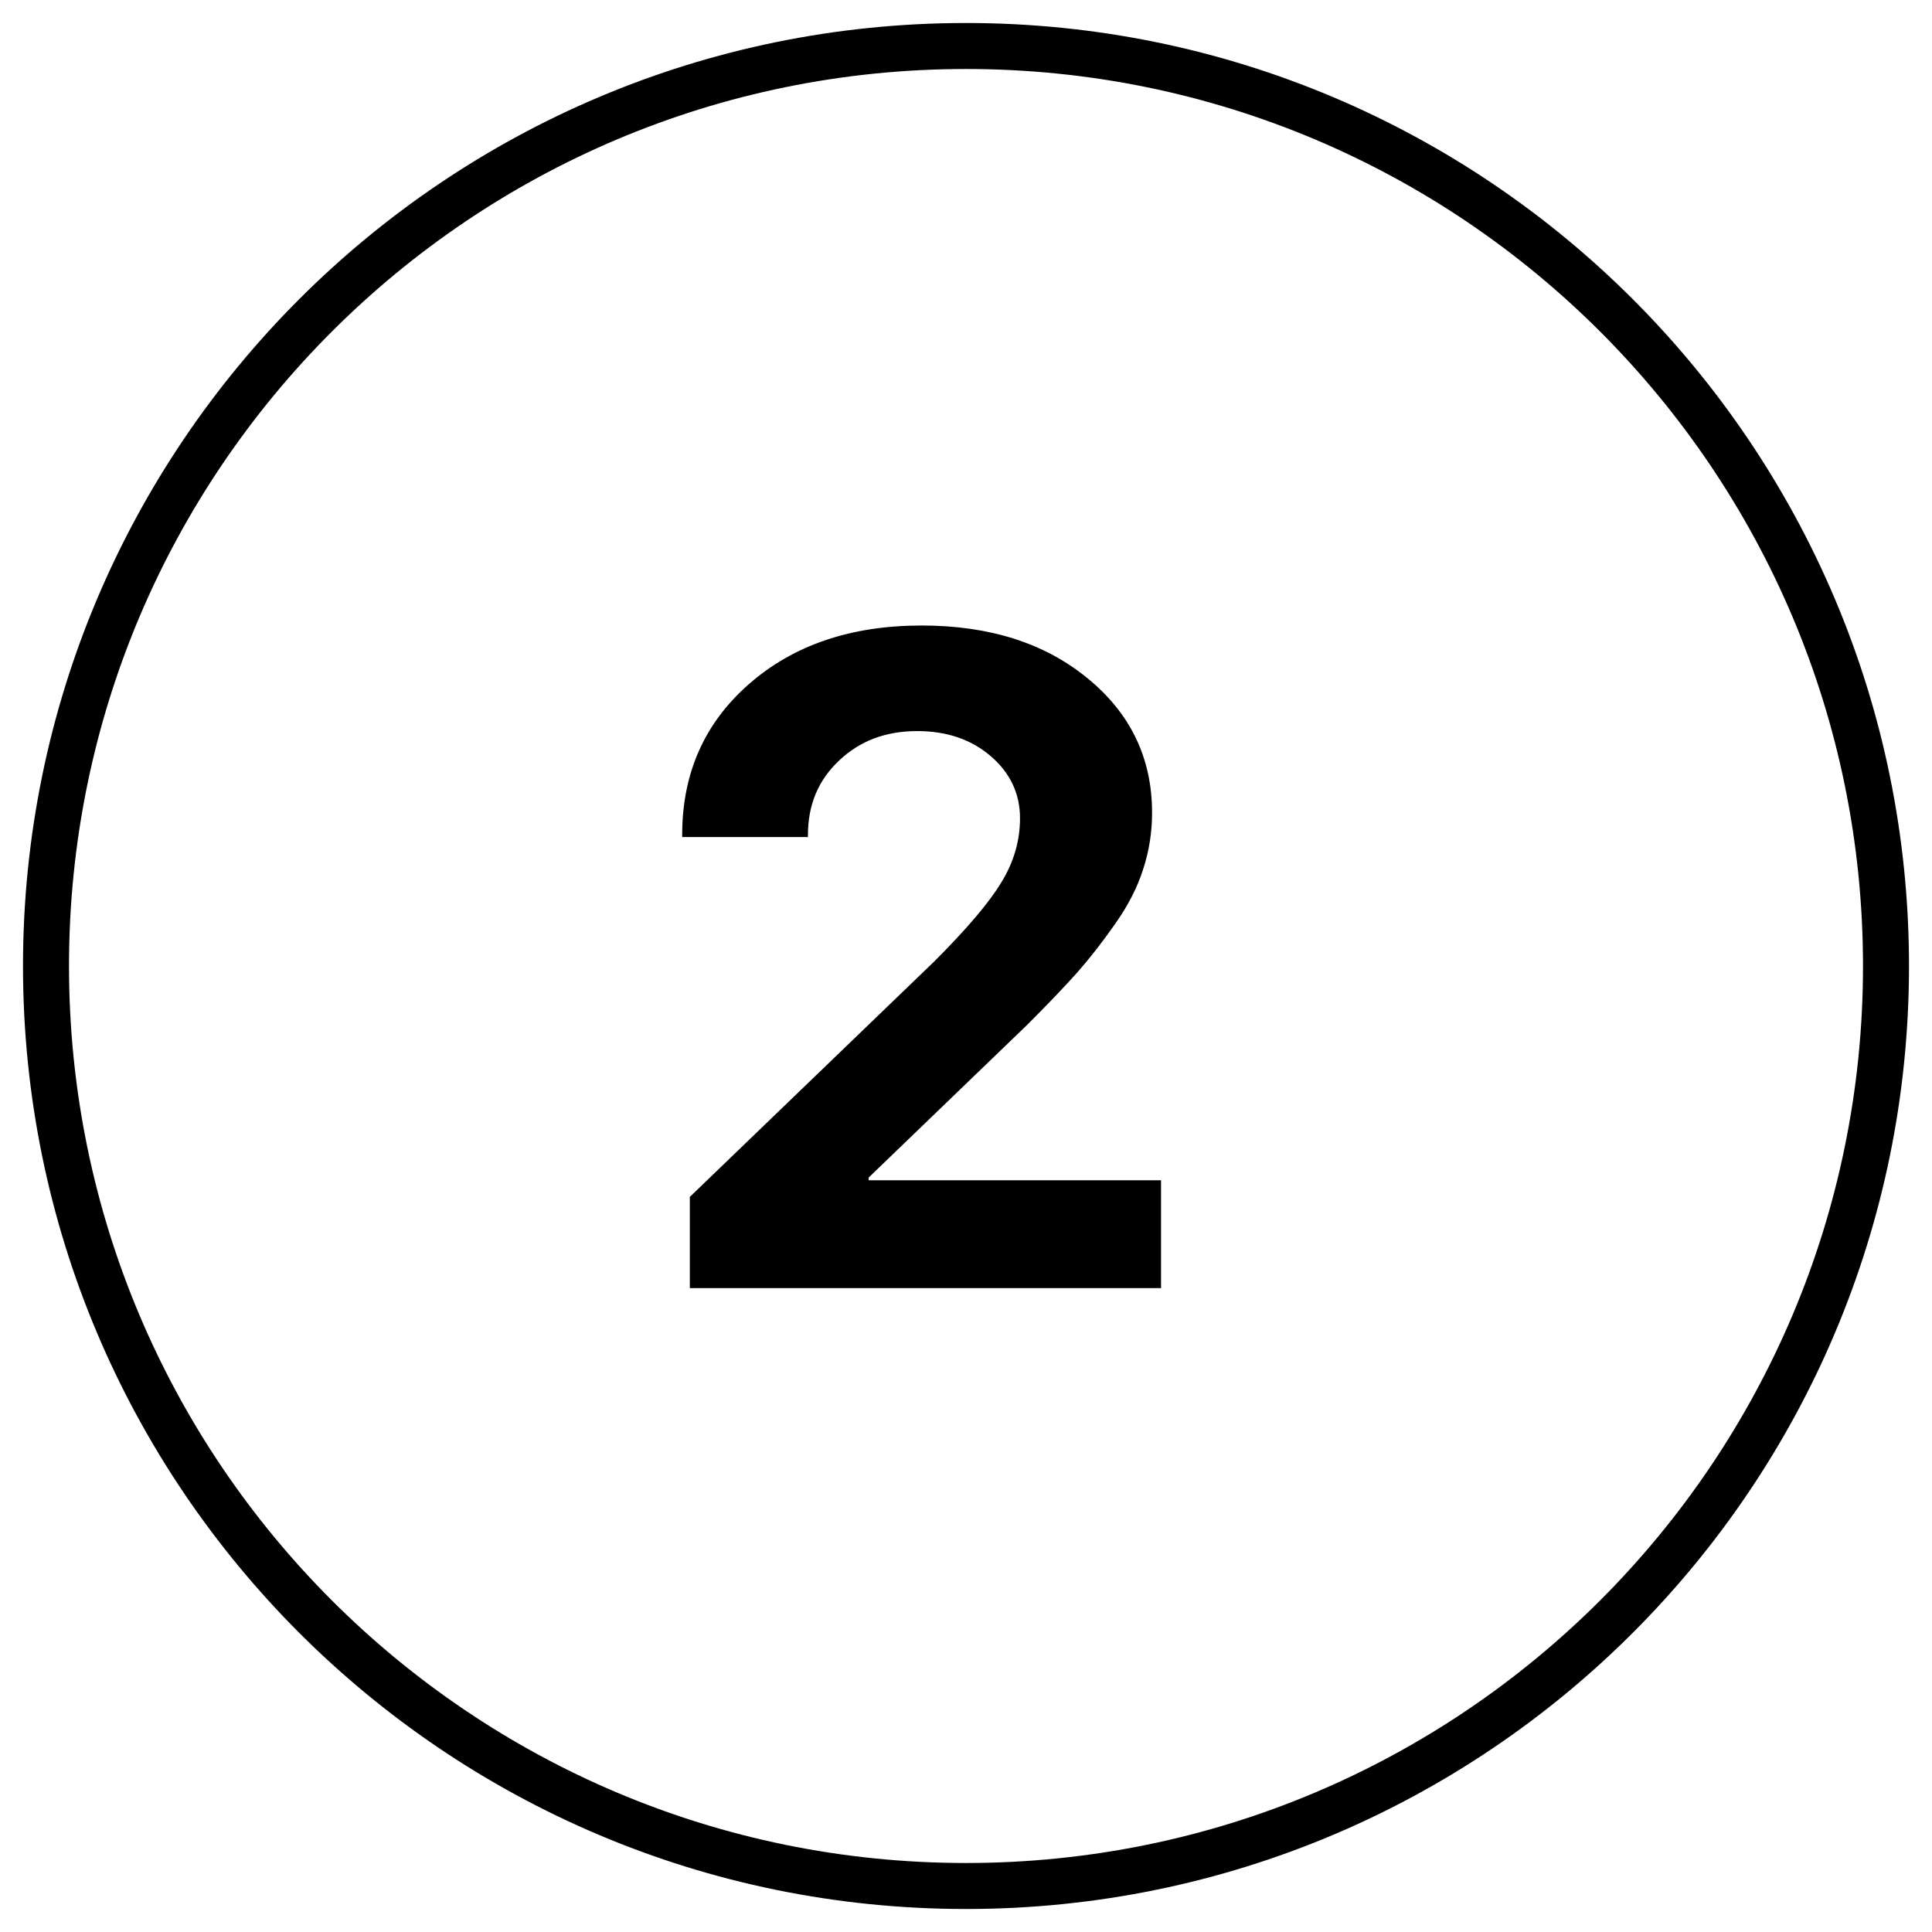 <?xml version="1.0" encoding="UTF-8"?> <svg xmlns="http://www.w3.org/2000/svg" width="42" height="42" viewBox="0 0 42 42" fill="none"><path d="M40.5 21C40.5 10.23 31.77 1.5 21 1.5C10.23 1.5 1.5 10.23 1.5 21C1.5 31.77 10.23 40.5 21 40.5C31.77 40.5 40.5 31.77 40.5 21ZM41.5 21C41.5 32.322 32.322 41.5 21 41.5C9.678 41.5 0.5 32.322 0.5 21C0.5 9.678 9.678 0.5 21 0.5C32.322 0.5 41.5 9.678 41.5 21Z" fill="black"></path><path d="M14.83 18.148C14.83 16.814 15.312 15.723 16.275 14.877C17.245 14.024 18.499 13.598 20.035 13.598C21.513 13.598 22.717 13.982 23.648 14.75C24.579 15.512 25.045 16.485 25.045 17.67C25.045 18.093 24.98 18.503 24.85 18.9C24.726 19.291 24.524 19.685 24.244 20.082C23.971 20.473 23.694 20.828 23.414 21.146C23.134 21.459 22.77 21.84 22.32 22.289L18.883 25.6V25.658H25.24V28.002H14.996V26.02L20.309 20.902C21.025 20.186 21.513 19.61 21.773 19.174C22.04 18.738 22.174 18.275 22.174 17.787C22.174 17.253 21.962 16.804 21.539 16.439C21.116 16.075 20.582 15.893 19.938 15.893C19.254 15.893 18.688 16.107 18.238 16.537C17.789 16.96 17.564 17.497 17.564 18.148V18.197H14.83V18.148Z" fill="black"></path></svg> 